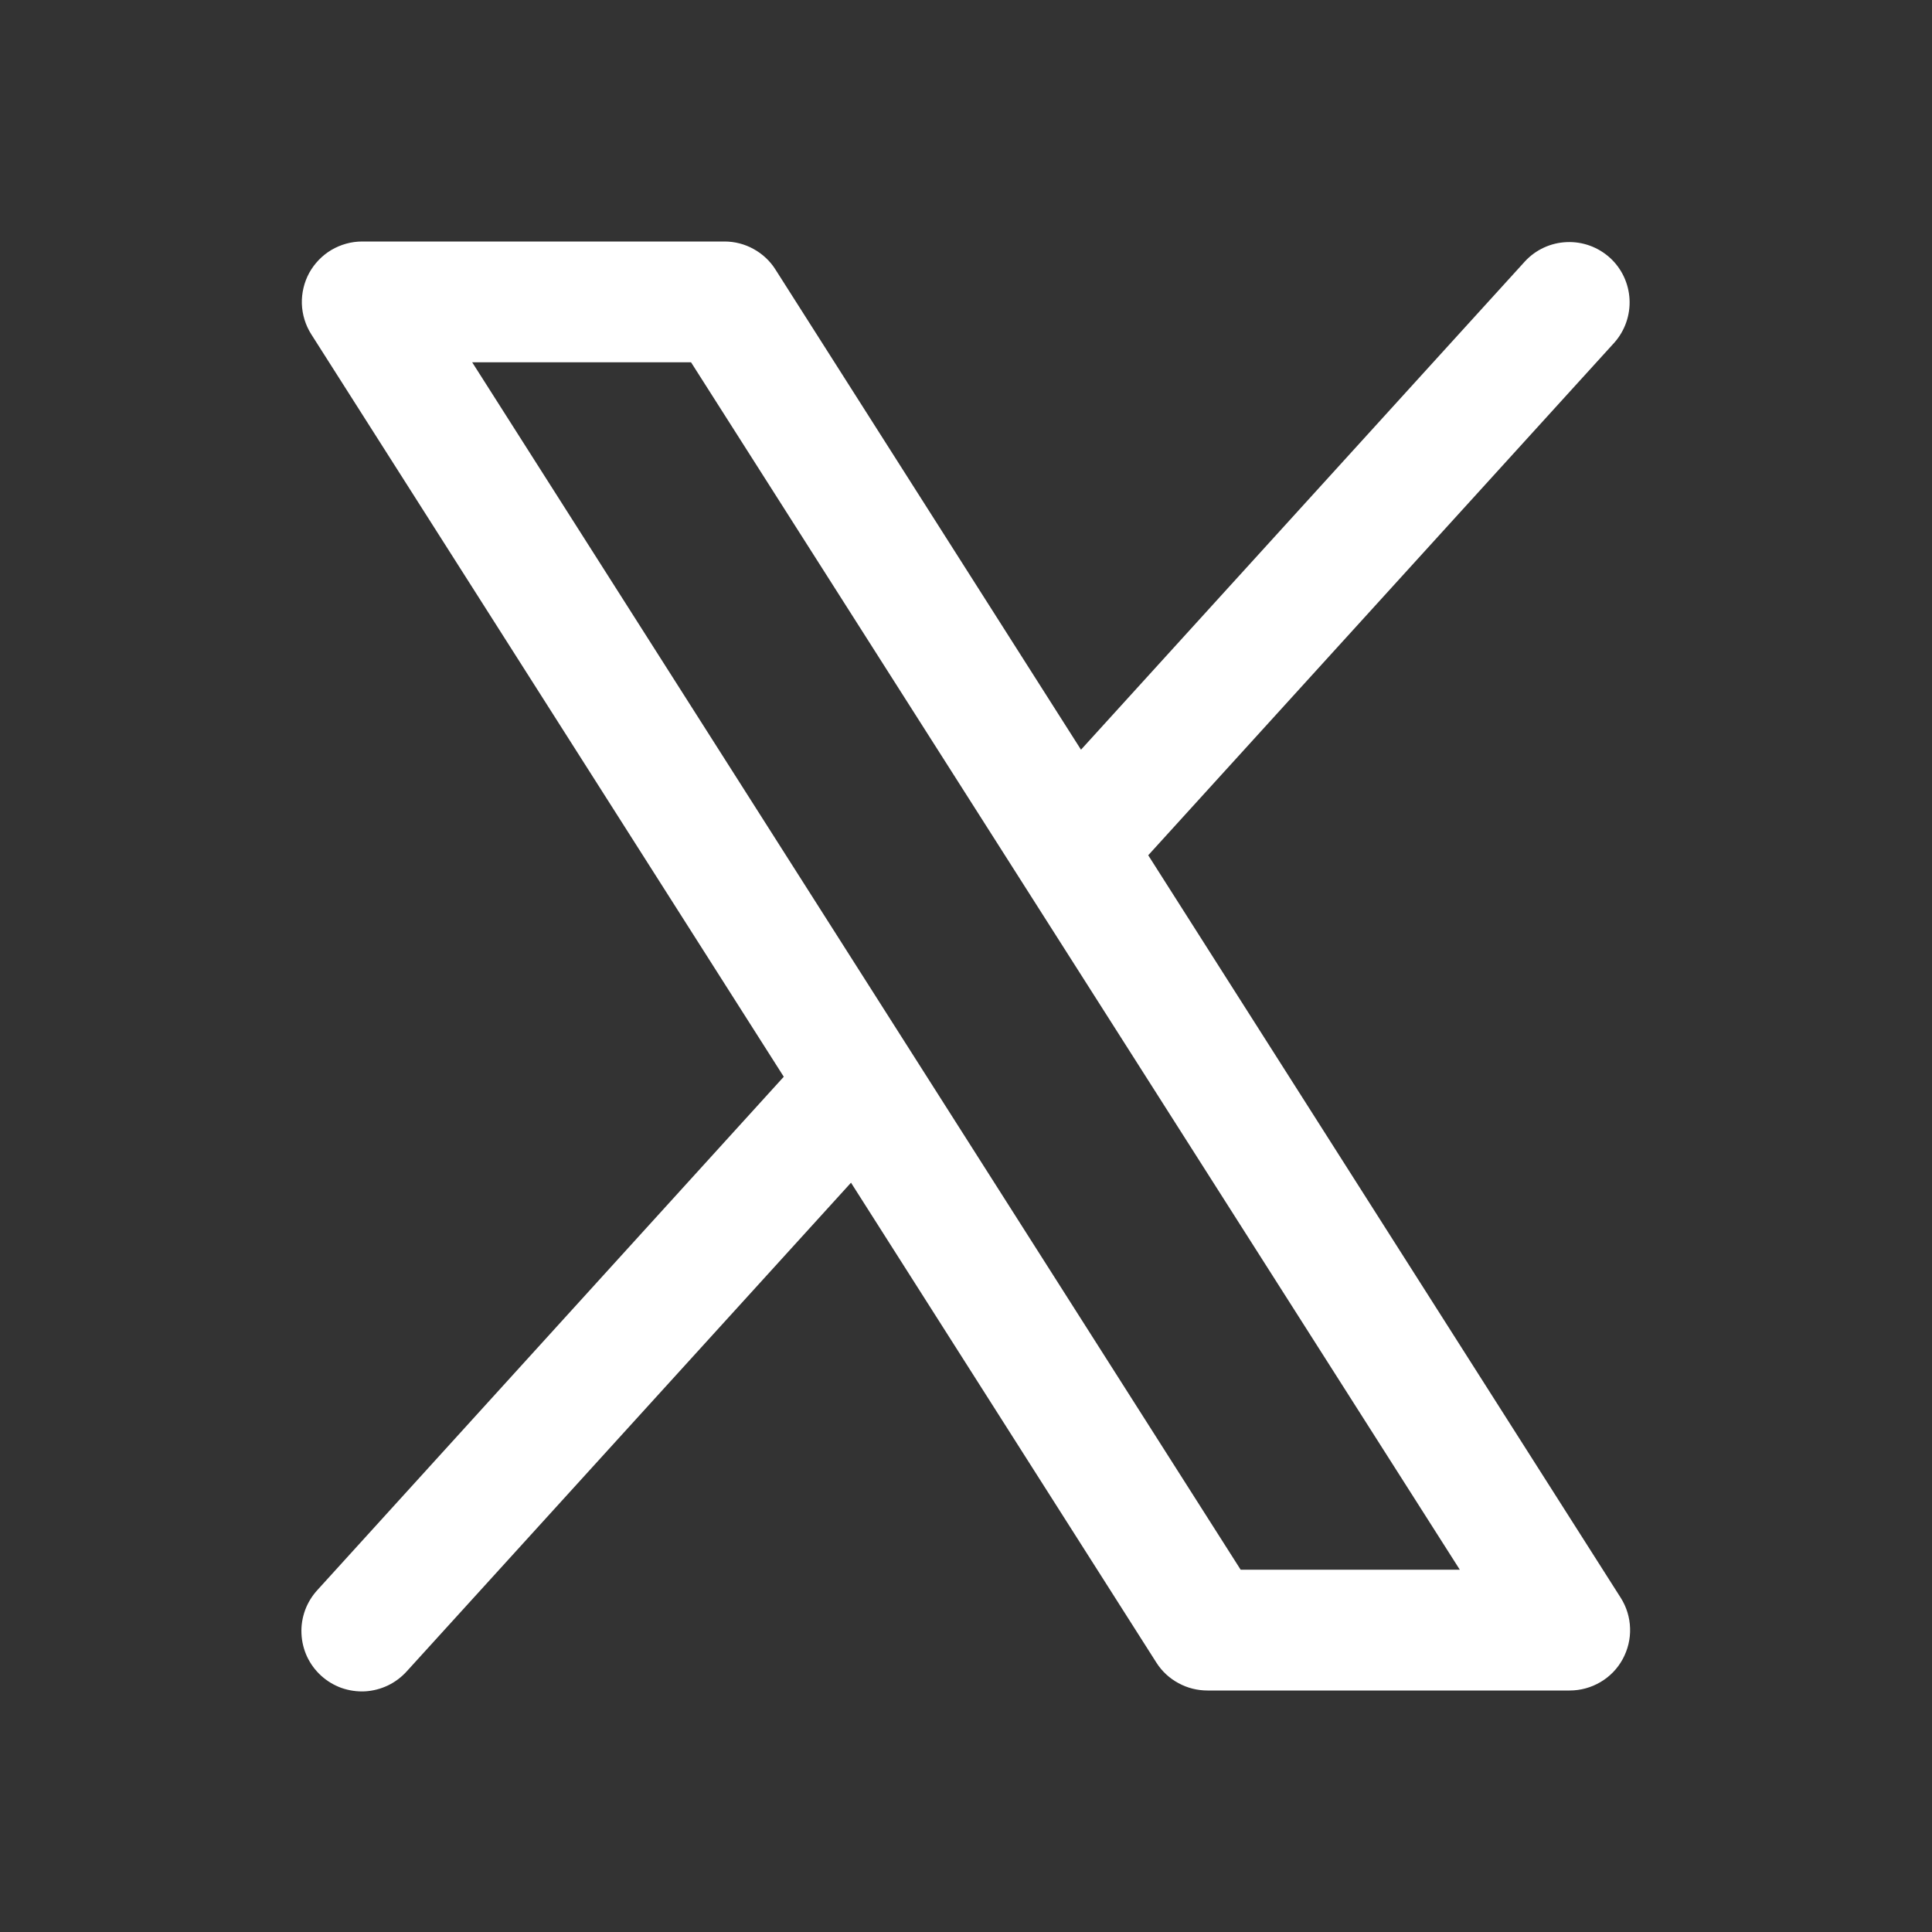 <svg width="25" height="25" viewBox="0 0 25 25" fill="none" xmlns="http://www.w3.org/2000/svg">
<rect x="0" y="0" width="25" height="25" fill="#333333" stroke="none"/>
<path d="M20.972 20.675L14.858 11.067L20.891 4.432C21.027 4.278 21.097 4.076 21.086 3.871C21.075 3.666 20.984 3.473 20.832 3.335C20.679 3.197 20.479 3.124 20.273 3.133C20.068 3.141 19.874 3.23 19.734 3.381L13.988 9.701L10.034 3.487C9.964 3.376 9.866 3.285 9.751 3.222C9.636 3.158 9.506 3.125 9.375 3.125H4.687C4.547 3.125 4.41 3.163 4.289 3.234C4.169 3.305 4.07 3.408 4.002 3.53C3.935 3.653 3.902 3.792 3.906 3.932C3.911 4.072 3.953 4.208 4.028 4.326L10.142 13.933L4.109 20.573C4.039 20.649 3.984 20.738 3.948 20.835C3.913 20.932 3.896 21.035 3.901 21.138C3.905 21.241 3.93 21.343 3.973 21.436C4.017 21.53 4.079 21.614 4.156 21.684C4.232 21.753 4.322 21.807 4.419 21.842C4.517 21.876 4.62 21.891 4.723 21.886C4.826 21.88 4.927 21.854 5.021 21.809C5.114 21.764 5.197 21.701 5.266 21.624L11.012 15.304L14.966 21.518C15.037 21.628 15.134 21.718 15.25 21.78C15.365 21.843 15.494 21.875 15.625 21.875H20.312C20.452 21.875 20.59 21.837 20.71 21.766C20.831 21.695 20.93 21.593 20.997 21.47C21.064 21.347 21.098 21.209 21.093 21.069C21.089 20.929 21.047 20.793 20.972 20.675ZM16.054 20.312L6.11 4.688H8.942L18.89 20.312H16.054Z" fill="white"/>
</svg>
